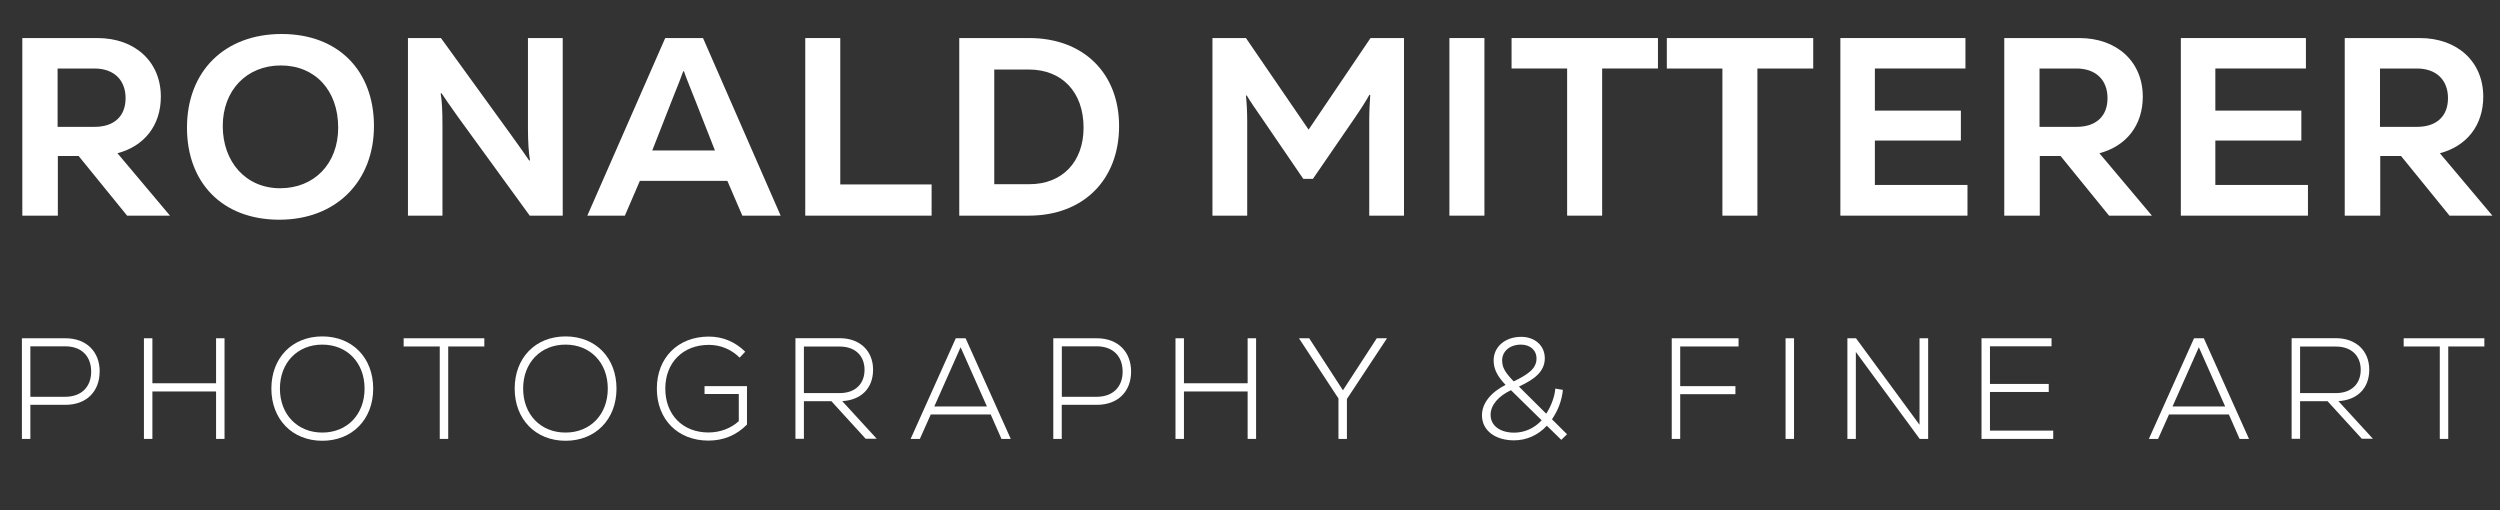 <svg viewBox="0 0 295.62 60.31" xmlns="http://www.w3.org/2000/svg" id="b"><rect x="0" y="0" width="295.62" height="60.31" fill="#333333" stroke="none"/><g id="c"><path style="fill:#fff;" d="M9.3,18.45h-2.46v7.05H2.64V4.5h8.88c4.44,0,7.5,2.79,7.5,6.93,0,3.39-1.95,5.85-5.13,6.69l6.21,7.38h-5.07l-5.73-7.05ZM11.16,8.1h-4.35v6.9h4.38c2.31,0,3.66-1.26,3.66-3.39s-1.35-3.51-3.69-3.51Z"></path><path style="fill:#fff;" d="M22.11,15.09c0-6.66,4.44-11.07,11.19-11.07s10.92,4.38,10.92,10.89-4.44,11.07-11.19,11.07-10.92-4.38-10.92-10.89ZM39.99,15.09c0-4.41-2.73-7.35-6.78-7.35s-6.87,2.94-6.87,7.17,2.73,7.35,6.78,7.35,6.87-2.91,6.87-7.17Z"></path><path style="fill:#fff;" d="M48.24,4.5h3.9l8.43,11.64c1.02,1.41,1.53,2.16,2.01,2.85l.09-.03c-.15-.93-.24-2.13-.24-3.78V4.5h4.11v21h-3.9l-8.46-11.64c-1.05-1.47-1.56-2.22-1.98-2.85l-.09.06c.15.81.21,2.1.21,3.75v10.68h-4.08V4.5Z"></path><path style="fill:#fff;" d="M86.01,21.39h-10.35l-1.77,4.11h-4.44l9.21-21h4.47l9.18,21h-4.53l-1.77-4.11ZM77.13,17.79h7.41l-2.37-6.03c-.72-1.8-1.14-2.85-1.29-3.33h-.09c-.18.51-.6,1.62-1.32,3.39l-2.34,5.97Z"></path><path style="fill:#fff;" d="M110.16,21.81v3.69h-14.94V4.5h4.14v17.31h10.8Z"></path><path style="fill:#fff;" d="M132.33,14.91c0,6.36-4.23,10.59-10.68,10.59h-8.22V4.5h8.28c6.39,0,10.62,4.14,10.62,10.41ZM128.13,15.09c0-4.17-2.52-6.87-6.48-6.87h-4.08v13.56h4.17c3.87,0,6.39-2.64,6.39-6.69Z"></path><path style="fill:#fff;" d="M166.02,4.5v21h-4.11v-11.22c0-1.11.06-2.22.12-3.03l-.09-.06c-.36.66-1.02,1.71-1.83,2.88l-4.86,7.08h-1.14l-4.83-7.08c-.72-1.02-1.47-2.13-1.86-2.79l-.09.03c.09.81.15,1.95.15,3.03v11.16h-4.11V4.5h3.96l7.41,10.83,7.32-10.83h3.96Z"></path><path style="fill:#fff;" d="M171.39,4.5h4.14v21h-4.14V4.5Z"></path><path style="fill:#fff;" d="M196.05,8.1h-6.6v17.4h-4.14V8.1h-6.57v-3.6h17.31v3.6Z"></path><path style="fill:#fff;" d="M214.41,8.1h-6.6v17.4h-4.14V8.1h-6.57v-3.6h17.31v3.6Z"></path><path style="fill:#fff;" d="M232.65,21.87v3.63h-15.03V4.5h14.79v3.6h-10.71v4.98h10.17v3.54h-10.17v5.25h10.95Z"></path><path style="fill:#fff;" d="M243.66,18.45h-2.46v7.05h-4.2V4.5h8.88c4.44,0,7.5,2.79,7.5,6.93,0,3.39-1.95,5.85-5.13,6.69l6.21,7.38h-5.07l-5.73-7.05ZM245.52,8.1h-4.35v6.9h4.38c2.31,0,3.66-1.26,3.66-3.39s-1.35-3.51-3.69-3.51Z"></path><path style="fill:#fff;" d="M272.91,21.87v3.63h-15.03V4.5h14.79v3.6h-10.71v4.98h10.17v3.54h-10.17v5.25h10.95Z"></path><path style="fill:#fff;" d="M283.92,18.45h-2.46v7.05h-4.2V4.5h8.88c4.44,0,7.5,2.79,7.5,6.93,0,3.39-1.95,5.85-5.13,6.69l6.21,7.38h-5.07l-5.73-7.05ZM285.78,8.1h-4.35v6.9h4.38c2.31,0,3.66-1.26,3.66-3.39s-1.35-3.51-3.69-3.51Z"></path><rect style="fill:none;" height="20.31" width="294.71" y="40" x=".92"></rect><path style="fill:#fff;" d="M11.78,43.94c0,2.31-1.51,3.93-4.05,3.93H3.59v4.03h-1v-11.9h5.15c2.53,0,4.05,1.63,4.05,3.94ZM10.78,43.94c0-1.79-1.1-2.99-3.08-2.99H3.59v5.97h4.11c1.97,0,3.08-1.21,3.08-2.97Z"></path><path style="fill:#fff;" d="M26.55,40v11.9h-1v-5.61h-7.53v5.61h-1v-11.9h1v5.32h7.53v-5.32h1Z"></path><path style="fill:#fff;" d="M32.09,45.95c0-3.64,2.46-6.17,6.02-6.17s6.02,2.53,6.02,6.17-2.48,6.17-6.02,6.17-6.02-2.53-6.02-6.17ZM43.11,45.95c0-3.06-2.06-5.2-5-5.2s-5.01,2.14-5.01,5.2,2.07,5.2,5.01,5.2,5-2.14,5-5.2Z"></path><path style="fill:#fff;" d="M57.27,40.97h-4.27v10.93h-1v-10.93h-4.27v-.97h9.54v.97Z"></path><path style="fill:#fff;" d="M60.86,45.95c0-3.64,2.46-6.17,6.02-6.17s6.02,2.53,6.02,6.17-2.48,6.17-6.02,6.17-6.02-2.53-6.02-6.17ZM71.87,45.95c0-3.06-2.06-5.2-5-5.2s-5.01,2.14-5.01,5.2,2.07,5.2,5.01,5.2,5-2.14,5-5.2Z"></path><path style="fill:#fff;" d="M88.33,45.64v4.56c-1.24,1.27-2.79,1.9-4.56,1.9-3.62,0-6.1-2.5-6.1-6.15s2.5-6.15,6.15-6.15c1.63,0,3.11.61,4.3,1.79l-.66.7c-.99-.99-2.28-1.51-3.64-1.51-3.06,0-5.15,2.09-5.15,5.18s2.07,5.18,5.1,5.18c1.38,0,2.67-.49,3.59-1.34v-3.21h-4.05v-.93h5.01Z"></path><path style="fill:#fff;" d="M98.29,47.44h-3.23v4.45h-1v-11.9h5.24c2.38,0,3.94,1.5,3.94,3.72s-1.43,3.6-3.65,3.72l4.08,4.45h-1.31l-4.06-4.45ZM95.06,40.97v5.51h4.25c1.8,0,2.92-1.07,2.92-2.75s-1.12-2.75-2.92-2.75h-4.25Z"></path><path style="fill:#fff;" d="M117.13,49.01h-7.07l-1.29,2.89h-1.09l5.34-11.9h1.16l5.34,11.9h-1.1l-1.27-2.89ZM110.48,48.06h6.22l-3.11-7-3.11,7Z"></path><path style="fill:#fff;" d="M133.75,43.94c0,2.31-1.51,3.93-4.05,3.93h-4.15v4.03h-1v-11.9h5.15c2.53,0,4.05,1.63,4.05,3.94ZM132.75,43.94c0-1.79-1.11-2.99-3.08-2.99h-4.11v5.97h4.11c1.97,0,3.08-1.21,3.08-2.97Z"></path><path style="fill:#fff;" d="M148.53,40v11.9h-1v-5.61h-7.53v5.61h-1v-11.9h1v5.32h7.53v-5.32h1Z"></path><path style="fill:#fff;" d="M159.27,47.16v4.74h-1v-4.78l-4.67-7.12h1.21l3.99,6.15,4-6.15h1.21l-4.73,7.16Z"></path><path style="fill:#fff;" d="M184.63,52.02l-1.72-1.68c-1.05,1.14-2.43,1.73-3.88,1.73-2.23,0-3.79-1.17-3.79-2.96,0-1.45,1.07-2.72,2.79-3.6-1-1.05-1.41-1.9-1.41-2.89,0-1.63,1.38-2.79,3.26-2.79,1.63,0,2.79,1.05,2.79,2.53,0,1.6-1.27,2.52-3.06,3.35l3.23,3.21c.63-.97,1.02-2.14,1.07-2.97l.9.15c-.12,1.26-.59,2.46-1.29,3.48l1.78,1.77-.68.66ZM182.29,49.69l-3.62-3.55c-1.46.68-2.41,1.75-2.41,2.91,0,1.29,1.12,2.11,2.79,2.11,1.19,0,2.35-.49,3.25-1.46ZM177.63,42.65c0,.75.29,1.34,1.36,2.45,1.58-.77,2.7-1.46,2.7-2.7,0-.99-.75-1.65-1.84-1.65-1.31,0-2.23.78-2.23,1.9Z"></path><path style="fill:#fff;" d="M198.68,40.97v4.69h6.53v.95h-6.53v5.29h-1v-11.9h7.9v.97h-6.9Z"></path><path style="fill:#fff;" d="M211.14,40h1v11.9h-1v-11.9Z"></path><path style="fill:#fff;" d="M228,40v11.9h-1l-7.55-10.28v10.28h-1v-11.9h1.02l7.51,10.23v-10.23h1.02Z"></path><path style="fill:#fff;" d="M242.79,50.93v.97h-8.48v-11.9h8.28v.95h-7.28v4.45h6.95v.95h-6.95v4.57h7.48Z"></path><path style="fill:#fff;" d="M263.55,49.01h-7.07l-1.29,2.89h-1.09l5.34-11.9h1.16l5.34,11.9h-1.11l-1.27-2.89ZM256.9,48.06h6.22l-3.11-7-3.11,7Z"></path><path style="fill:#fff;" d="M275.21,47.44h-3.23v4.45h-1v-11.9h5.24c2.38,0,3.94,1.5,3.94,3.72s-1.43,3.6-3.65,3.72l4.08,4.45h-1.31l-4.06-4.45ZM271.98,40.97v5.51h4.25c1.8,0,2.92-1.07,2.92-2.75s-1.12-2.75-2.92-2.75h-4.25Z"></path><path style="fill:#fff;" d="M293.77,40.97h-4.27v10.93h-1v-10.93h-4.27v-.97h9.54v.97Z"></path></g></svg>